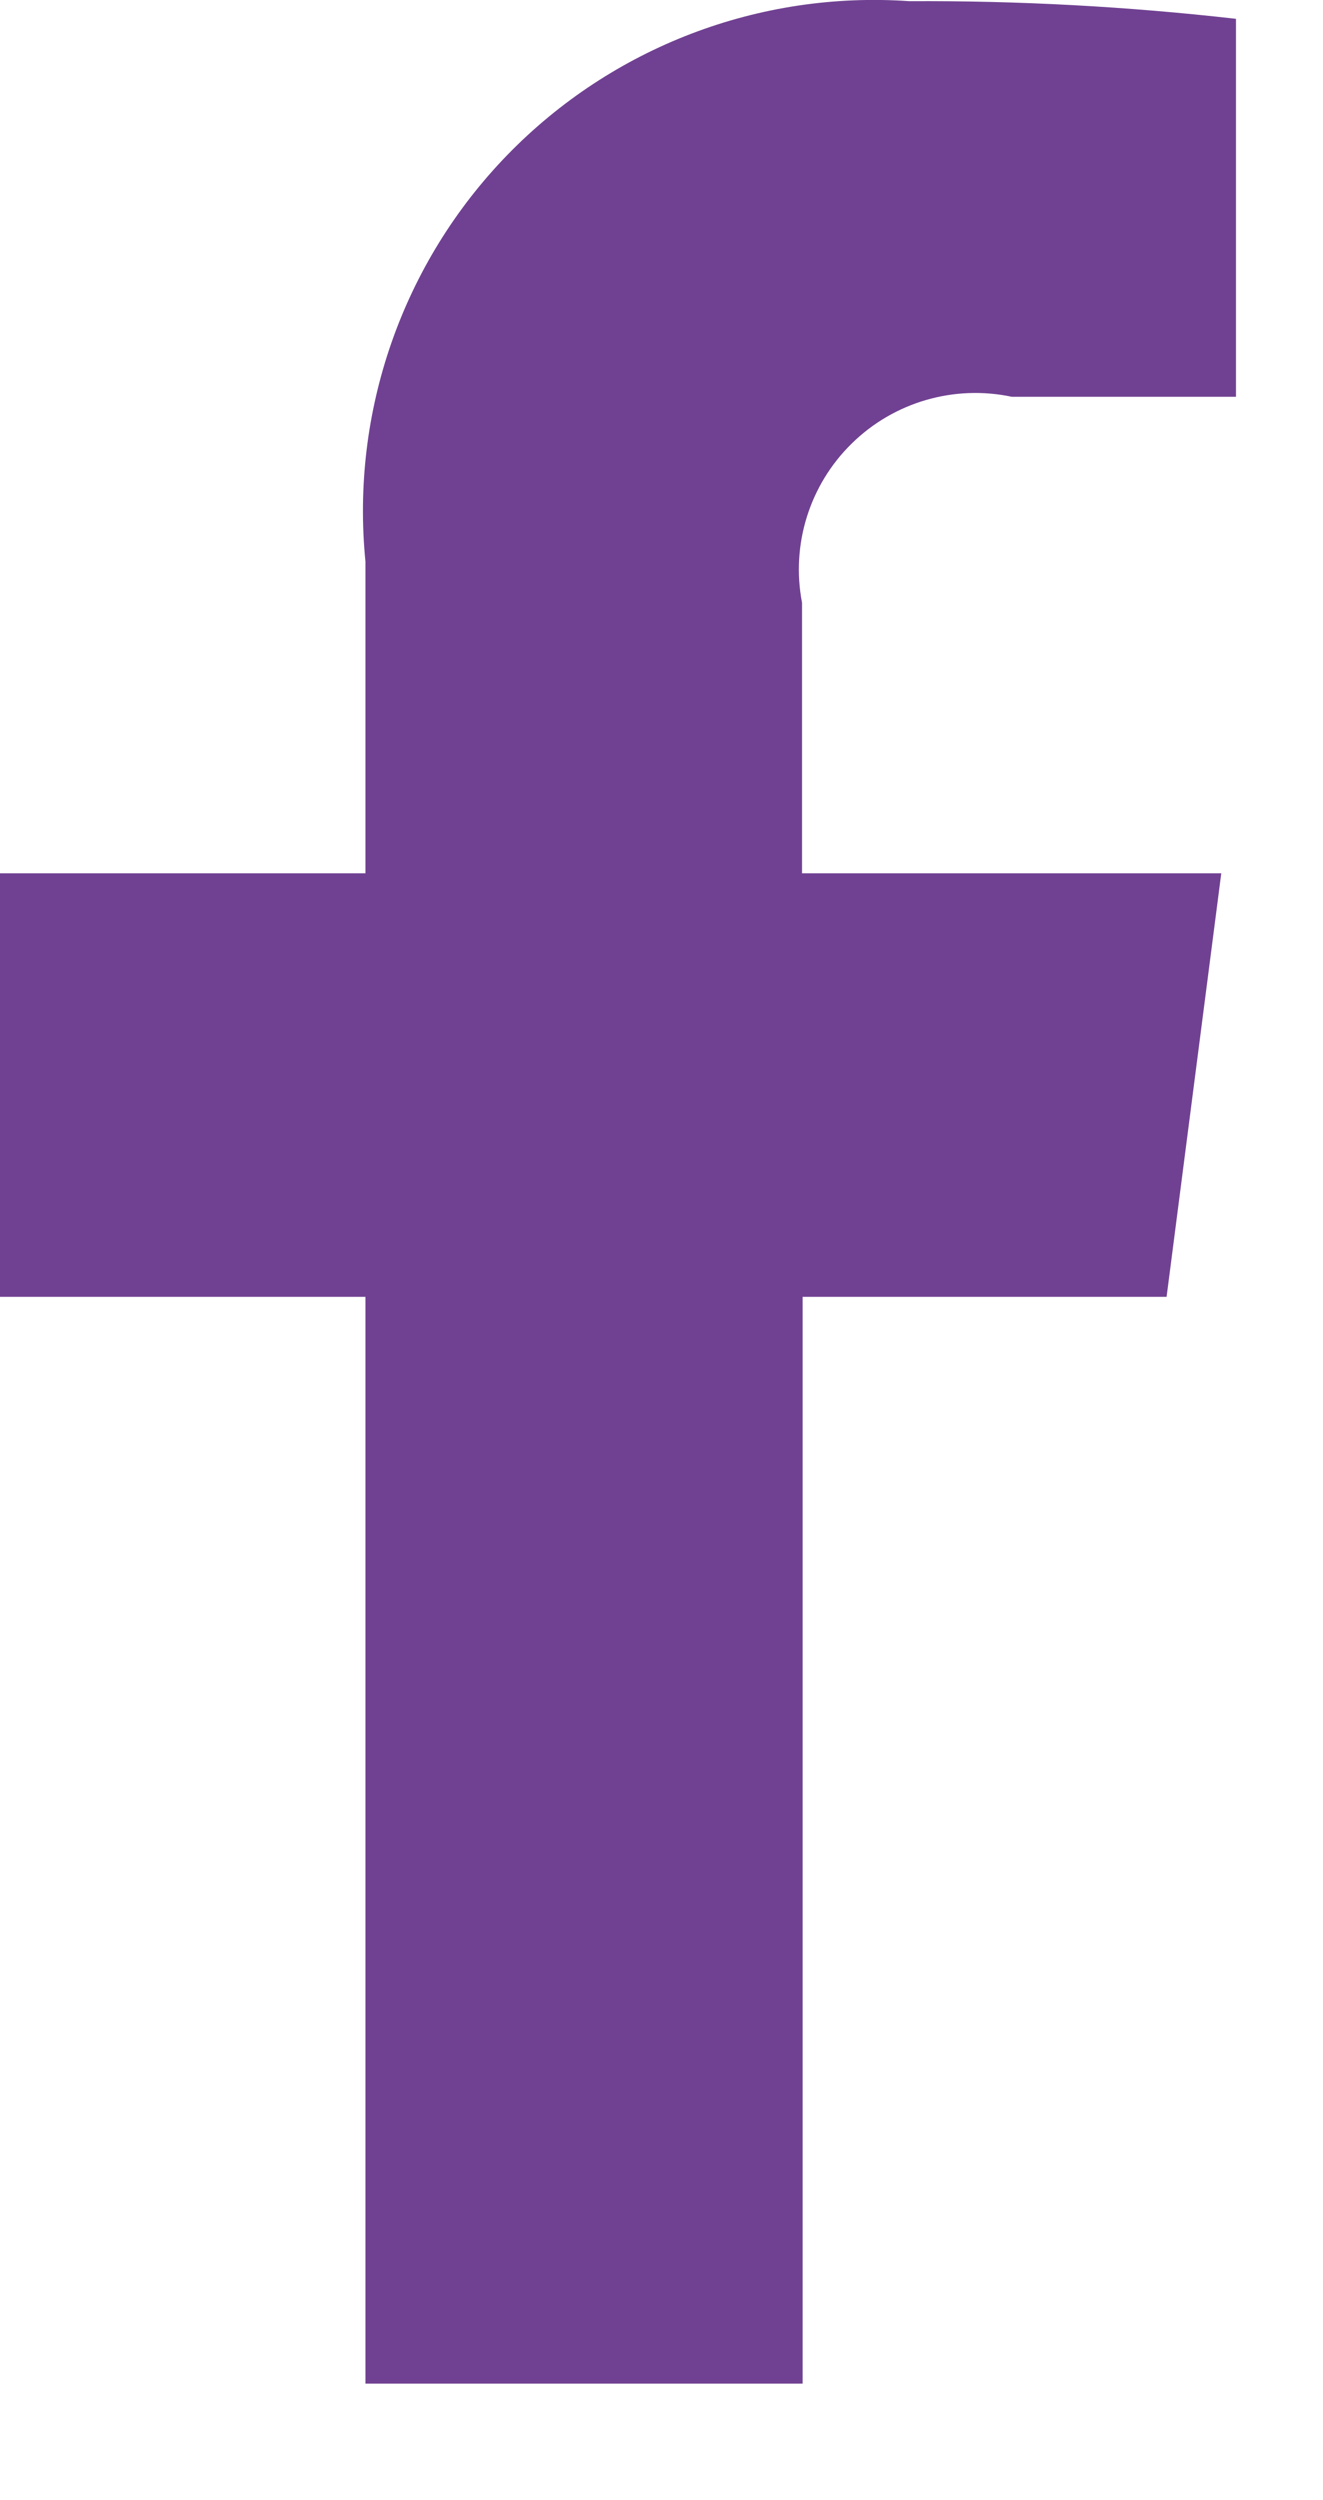 <svg width="9" height="17" viewBox="0 0 9 17" fill="none" xmlns="http://www.w3.org/2000/svg">
<path fill-rule="evenodd" clip-rule="evenodd" d="M2.486 16.208V8.818H0V5.938H2.486V3.818C2.385 2.8 2.738 1.788 3.451 1.054C4.164 0.32 5.165 -0.063 6.186 0.008C6.928 0.004 7.67 0.044 8.408 0.128V2.698H6.883C6.49 2.615 6.081 2.734 5.794 3.016C5.507 3.297 5.38 3.704 5.456 4.098V5.938H8.308L7.936 8.818H5.46V16.208H2.486Z" fill="#704192"/>
</svg>
